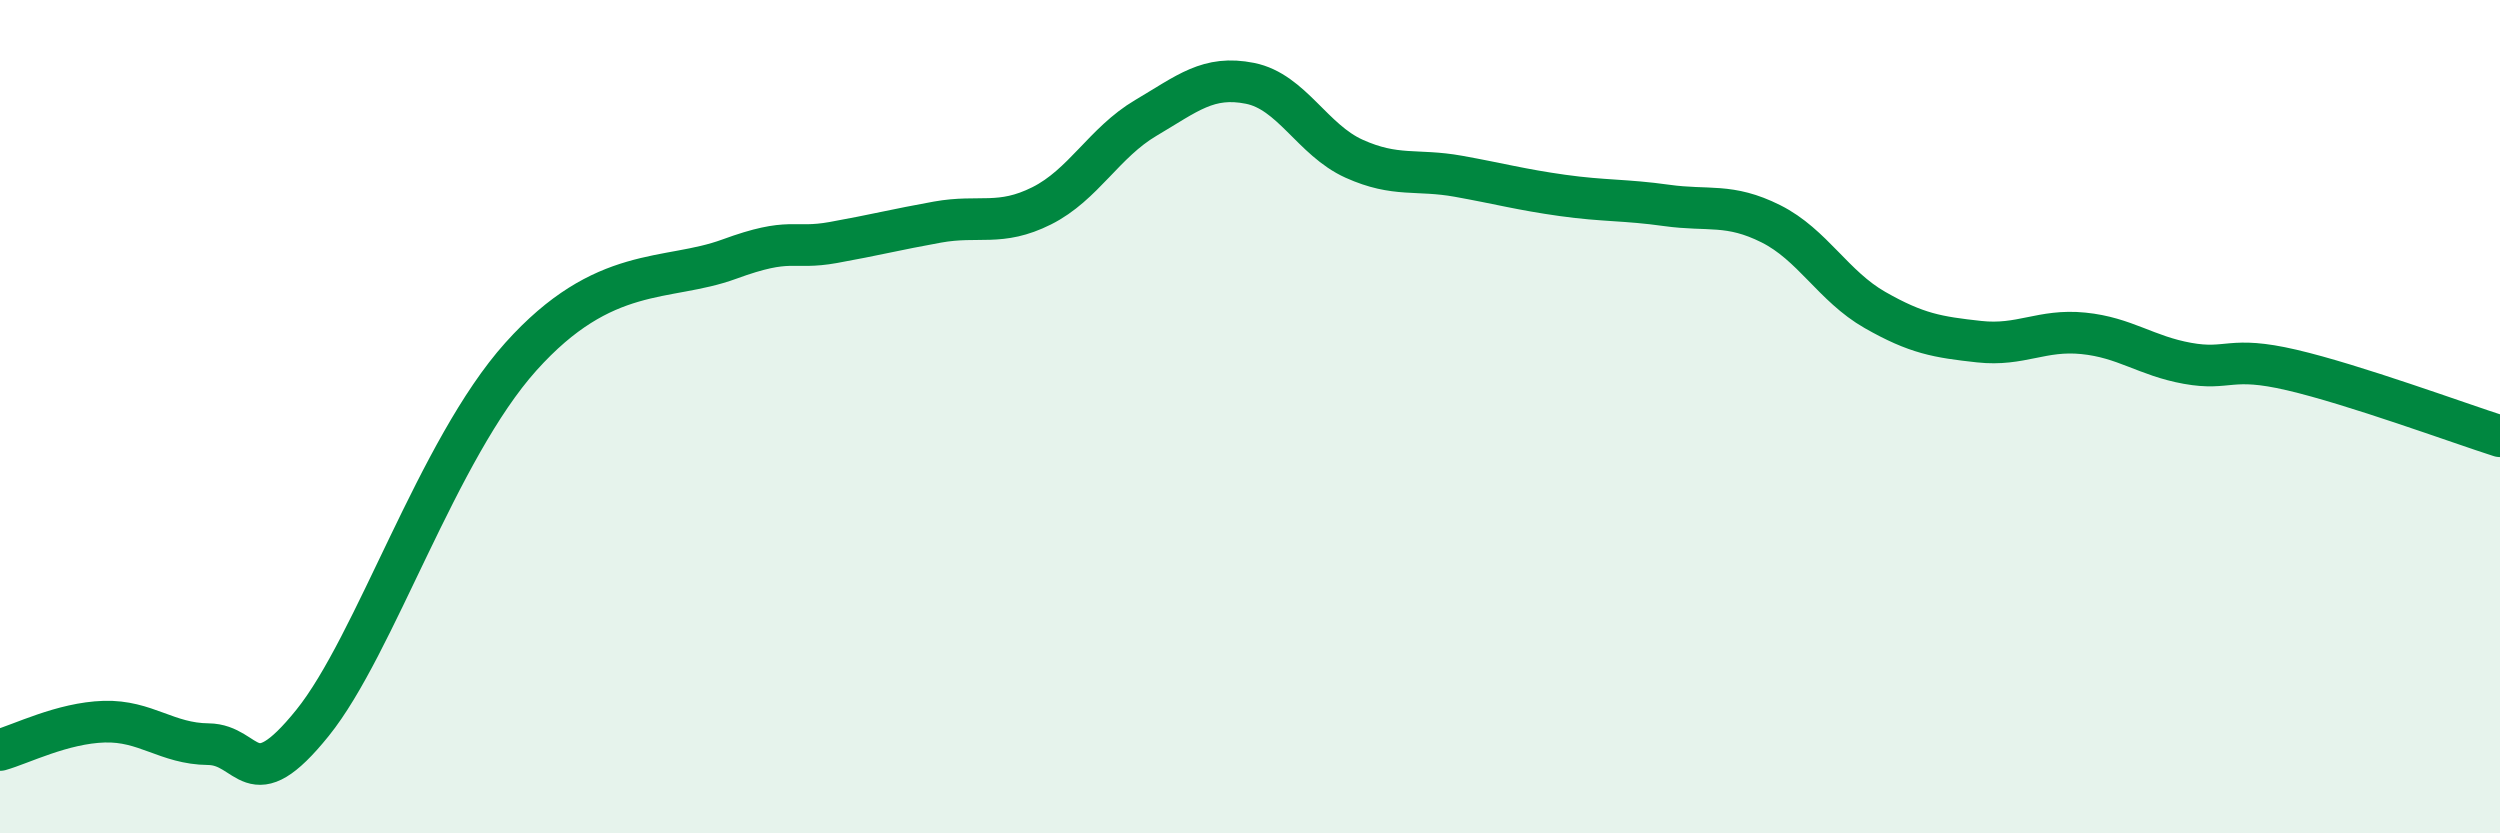 
    <svg width="60" height="20" viewBox="0 0 60 20" xmlns="http://www.w3.org/2000/svg">
      <path
        d="M 0,18 C 0.5,17.86 1.5,17.35 2.5,17.32 C 3.5,17.29 4,17.85 5,17.86 C 6,17.87 6,19.21 7.5,17.35 C 9,15.49 10.5,10.79 12.5,8.56 C 14.5,6.33 16,6.77 17.5,6.22 C 19,5.67 19,6 20,5.82 C 21,5.64 21.5,5.51 22.5,5.33 C 23.5,5.15 24,5.44 25,4.94 C 26,4.44 26.5,3.42 27.5,2.83 C 28.5,2.24 29,1.8 30,2 C 31,2.2 31.5,3.36 32.5,3.81 C 33.5,4.26 34,4.05 35,4.23 C 36,4.41 36.5,4.55 37.5,4.69 C 38.5,4.83 39,4.79 40,4.93 C 41,5.07 41.5,4.87 42.5,5.37 C 43.5,5.87 44,6.87 45,7.44 C 46,8.01 46.5,8.09 47.5,8.2 C 48.5,8.31 49,7.9 50,8 C 51,8.1 51.5,8.54 52.5,8.72 C 53.5,8.9 53.5,8.53 55,8.88 C 56.5,9.23 59,10.15 60,10.47L60 20L0 20Z"
        fill="#008740"
        opacity="0.1"
        stroke-linecap="round"
        stroke-linejoin="round"
      />
      <path
        d="M 0,18 C 0.5,17.86 1.5,17.35 2.5,17.32 C 3.5,17.29 4,17.85 5,17.86 C 6,17.87 6,19.21 7.5,17.35 C 9,15.49 10.5,10.79 12.5,8.56 C 14.5,6.33 16,6.77 17.5,6.22 C 19,5.67 19,6 20,5.82 C 21,5.64 21.5,5.51 22.5,5.33 C 23.5,5.15 24,5.44 25,4.94 C 26,4.44 26.5,3.42 27.5,2.83 C 28.5,2.24 29,1.8 30,2 C 31,2.2 31.5,3.36 32.5,3.81 C 33.5,4.26 34,4.05 35,4.23 C 36,4.41 36.5,4.55 37.5,4.69 C 38.5,4.83 39,4.79 40,4.93 C 41,5.07 41.5,4.87 42.5,5.37 C 43.5,5.87 44,6.87 45,7.44 C 46,8.01 46.5,8.09 47.5,8.2 C 48.5,8.31 49,7.9 50,8 C 51,8.1 51.5,8.54 52.5,8.72 C 53.5,8.9 53.5,8.53 55,8.88 C 56.5,9.23 59,10.15 60,10.47"
        stroke="#008740"
        stroke-width="1"
        fill="none"
        stroke-linecap="round"
        stroke-linejoin="round"
      />
    </svg>
  